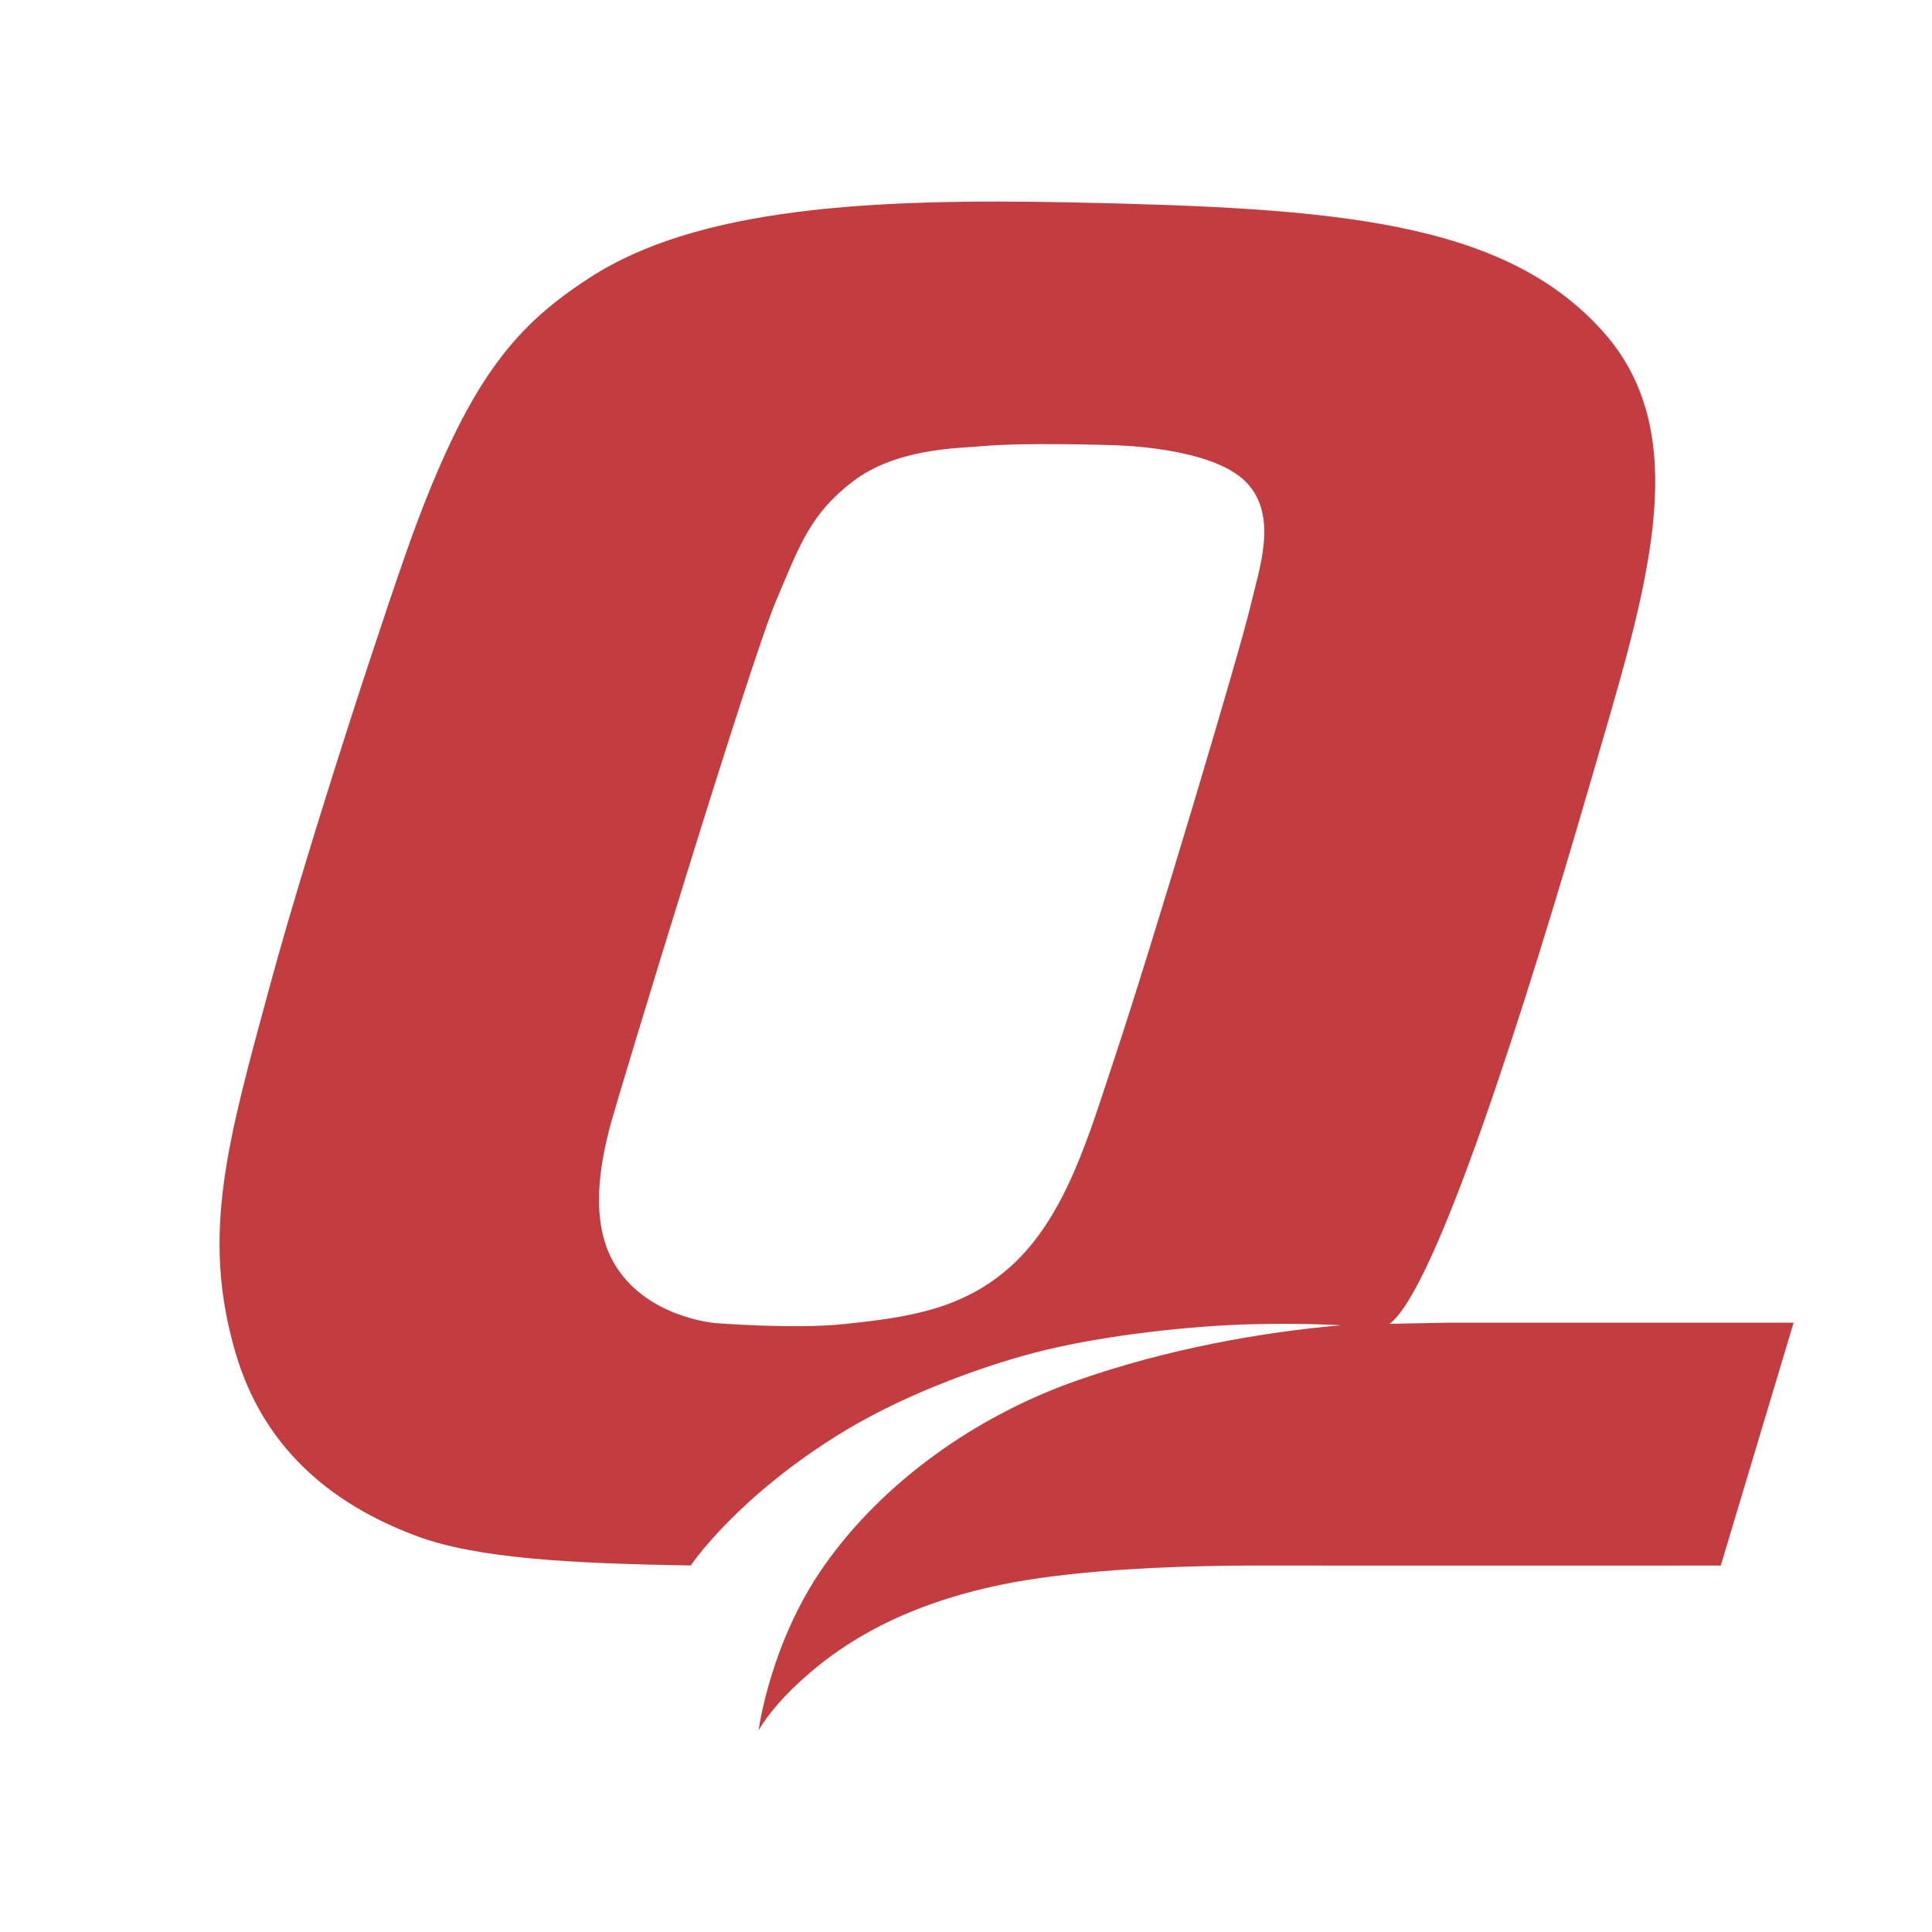<svg xmlns="http://www.w3.org/2000/svg" width="2500" height="2500" viewBox="0 0 192.756 192.756"><g fill-rule="evenodd" clip-rule="evenodd"><path fill="#fff" d="M0 0h192.756v192.756H0V0z"/><path d="M144.559 131.965l-5.924.113c4.615-3.393 13.523-31.541 20.092-54.209 5.365-18.517 10.627-34.132 1.287-44.695-9.957-11.264-27.176-12.429-52.91-12.976-20.245-.428-37.467.502-48.262 7.503-7.148 4.637-11.696 9.637-17.324 24.666-2.555 6.821-10.681 31.588-14.554 45.854-4.251 15.648-6.934 24.859-3.478 36.707 2.705 9.273 9.273 15.068 18.16 18.354 6.038 2.23 15.449 2.705 27.269 2.908.048-.07 4.674-6.965 15.382-13.443 6.3-3.812 14.473-6.736 20.077-8.076 5.924-1.418 14.199-2.416 20.879-2.561 5.145-.111 8.502.113 8.502.113-7.844.691-17.203 2.32-26.33 5.521-10.221 3.584-19.411 10.25-25.174 18.434-5.441 7.729-6.566 16.467-6.566 16.467s.961-1.818 3.443-4.229c4.509-4.379 10.82-8.244 20.737-10.305 6.361-1.32 15.781-1.947 26.404-1.916 5.672.016 45.412 0 45.412 0l7.268-24.23h-34.39zm-19.834-71.356c-1.031 4.379-9.762 33.667-13.525 44.951-2.512 7.535-4.805 15.752-10.303 20.738-4.832 4.377-10.369 5.148-16.744 5.811-4.991.521-12.804-.107-12.804-.107s-7.096-.553-10.188-6.156c-2.275-4.121-1.353-9.594-.193-13.846.805-2.953 13.834-45.884 16.461-52.059 2.344-5.513 3.374-8.605 7.612-11.872 4.392-3.386 10.663-3.341 13.022-3.559 4.154-.387 12.848-.097 12.848-.097s9.949.097 13.426 3.702c3.225 3.345 1.321 8.523.388 12.494z" fill="#c23c40"/></g></svg>